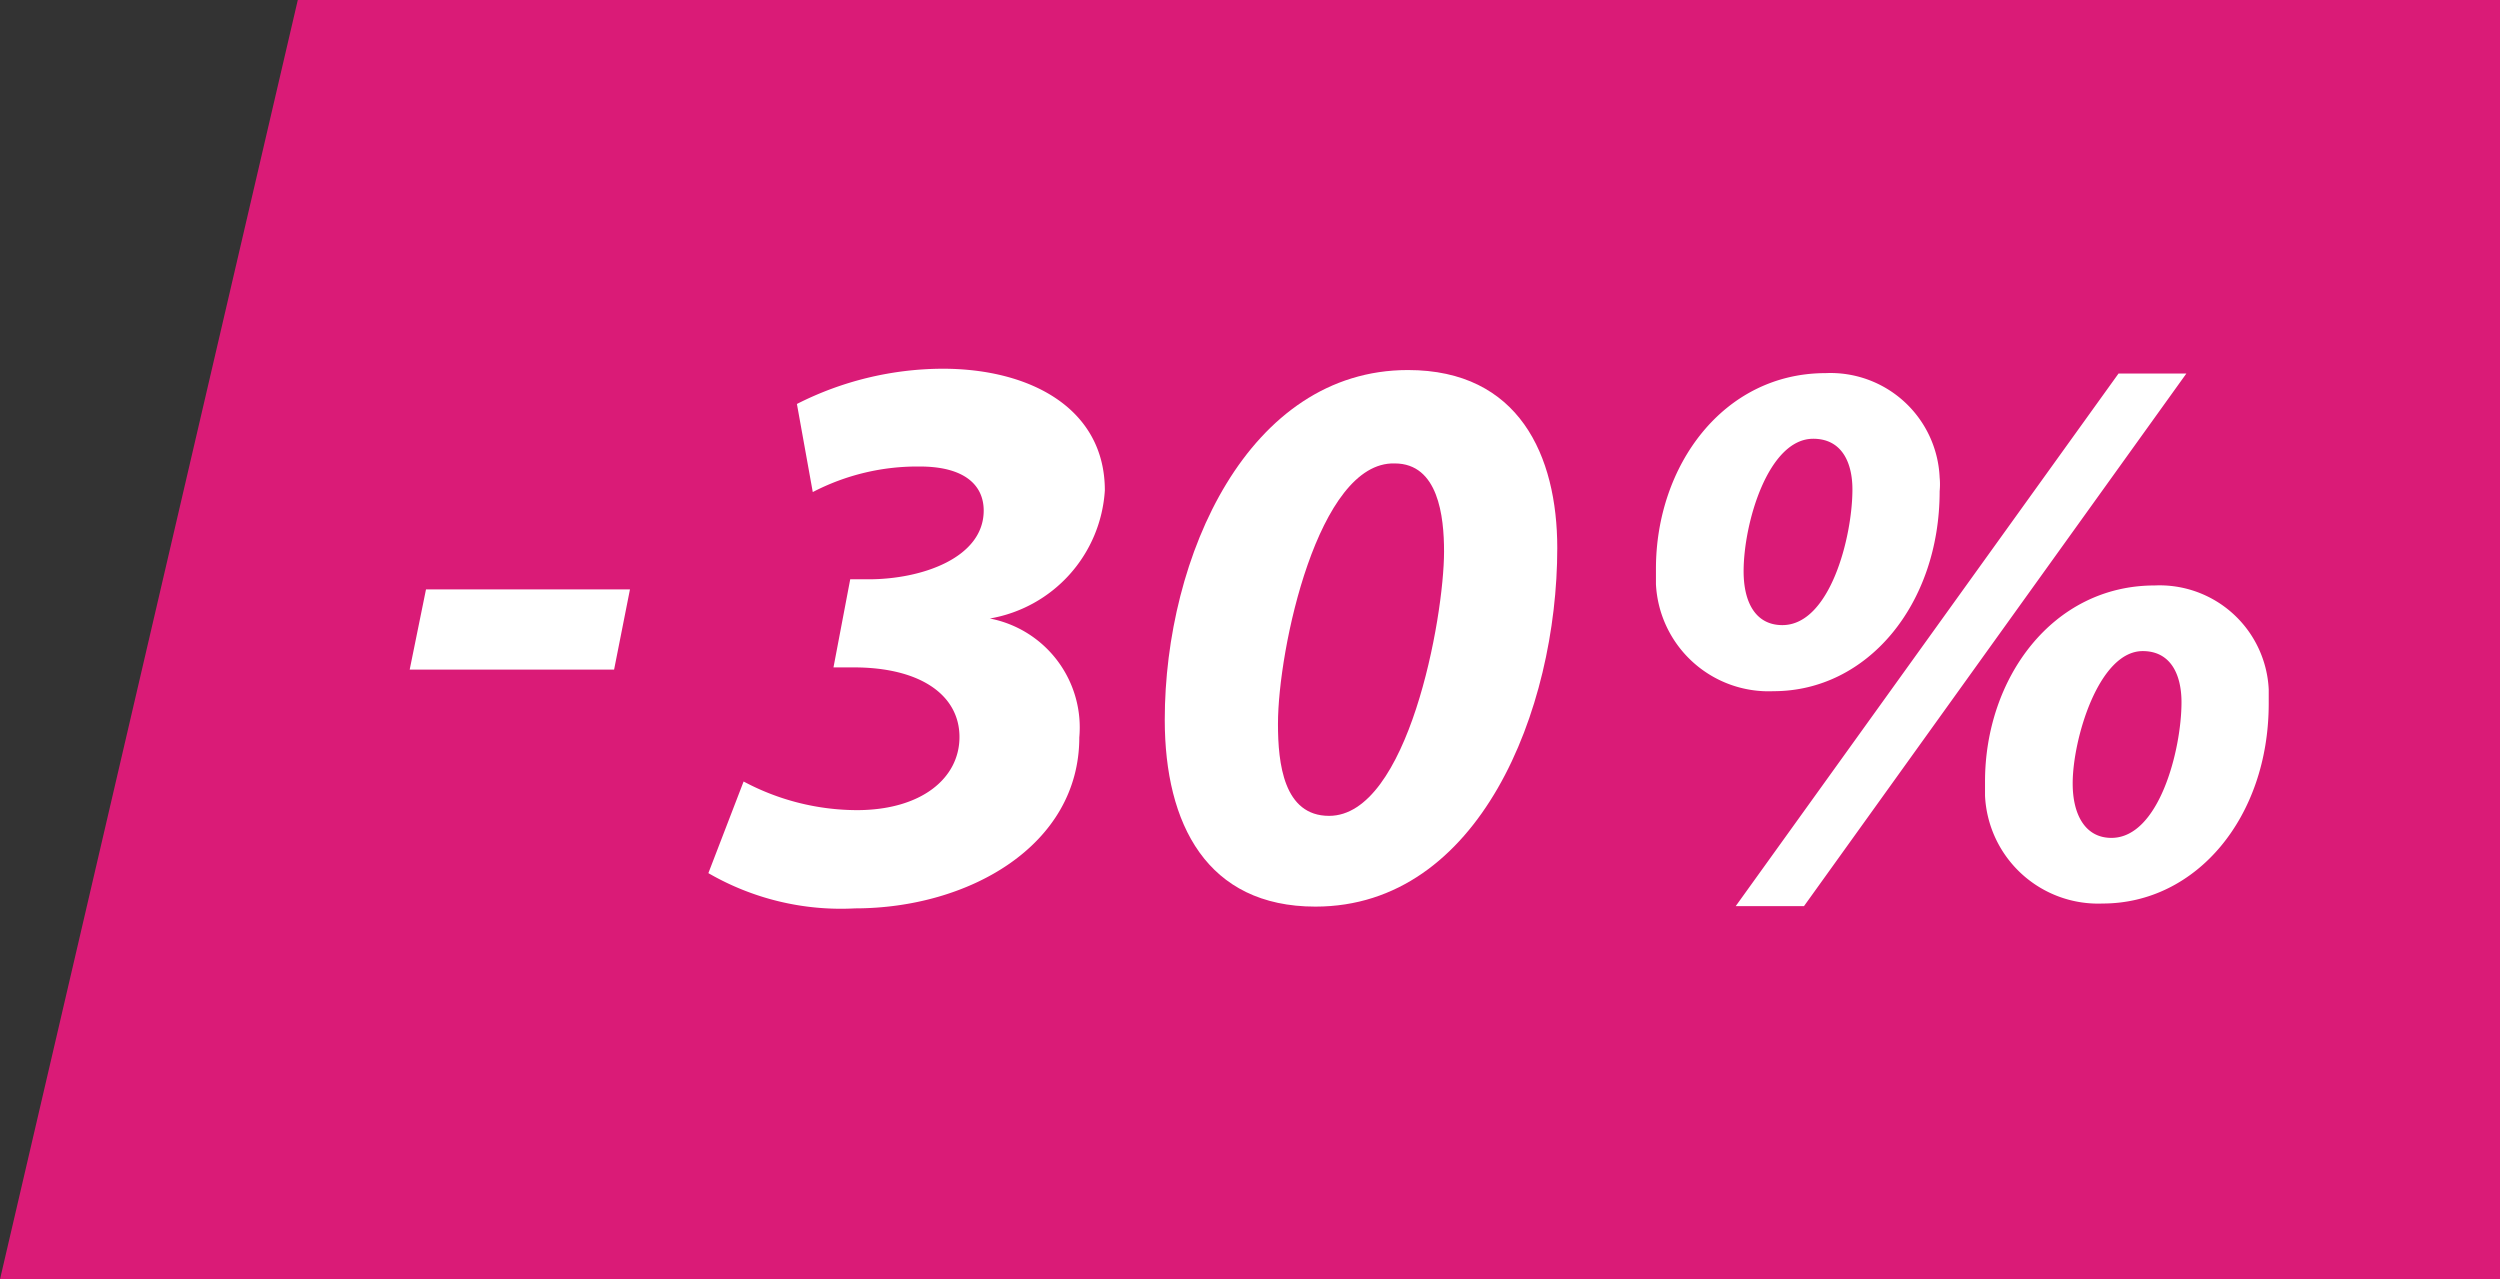 <svg id="Слой_1" data-name="Слой 1" xmlns="http://www.w3.org/2000/svg" viewBox="0 0 56.75 29.04"><rect x="0" y="0" width="56.75" height="29.04" fill="#333333" stroke="none"/><defs><style>.cls-1{fill:#da1b77;}.cls-2{fill:#fff;}</style></defs><polygon class="cls-1" points="0 29.04 56.75 29.04 56.75 0 6.76 0 0 29.04"/><path class="cls-2" d="M284,419.64l-.36,1.82H279l.37-1.82Z" transform="translate(-269.7 -406.26)"/><path class="cls-2" d="M313.73,417.41c0,2.57-1.64,4.54-3.77,4.54a2.56,2.56,0,0,1-2.67-2.43c0-.12,0-.24,0-.35,0-2.34,1.53-4.44,3.85-4.44a2.48,2.48,0,0,1,2.59,2.37C313.74,417.2,313.74,417.3,313.73,417.41Zm-4.63,9.42,8.69-12.09h1.54l-8.68,12.09Zm.18-7.6c0,.7.27,1.22.88,1.22,1.08,0,1.59-2,1.59-3.08,0-.61-.24-1.15-.89-1.15C309.84,416.22,309.28,418.13,309.28,419.23Zm11.92,3c0,2.58-1.64,4.54-3.77,4.54a2.57,2.57,0,0,1-2.67-2.45c0-.11,0-.22,0-.32,0-2.34,1.53-4.45,3.85-4.45a2.48,2.48,0,0,1,2.59,2.36c0,.11,0,.23,0,.34Zm-4.45,1.82c0,.68.27,1.23.88,1.23,1.08,0,1.59-2,1.59-3.08,0-.62-.24-1.16-.88-1.16-1,0-1.59,2-1.59,3Z" transform="translate(-269.7 -406.26)"/><path class="cls-2" d="M286.58,424a5.48,5.48,0,0,0,2.57.65c1.46,0,2.33-.72,2.33-1.66s-.87-1.58-2.4-1.58h-.46l.38-2h.42c1.21,0,2.61-.49,2.61-1.56,0-.58-.44-1-1.45-1a5.14,5.14,0,0,0-2.43.58l-.36-2a7.35,7.35,0,0,1,3.31-.8c2,0,3.68.91,3.68,2.76a3.15,3.15,0,0,1-2.61,2.91l0,0A2.52,2.52,0,0,1,294.2,423c0,2.46-2.52,3.88-5.09,3.88a6,6,0,0,1-3.33-.8Z" transform="translate(-269.7 -406.26)"/><path class="cls-2" d="M305.05,418.7c0,3.68-1.77,8.14-5.49,8.14-2.46,0-3.42-1.87-3.42-4.24,0-3.72,1.9-7.94,5.52-7.94C304.18,414.66,305.05,416.6,305.05,418.7Zm-6.34,4c0,.89.13,2.08,1.16,2.08,1.79,0,2.61-4.49,2.61-6,0-.8-.13-2-1.12-2C299.62,416.73,298.71,421,298.71,422.69Z" transform="translate(-269.7 -406.26)"/></svg>